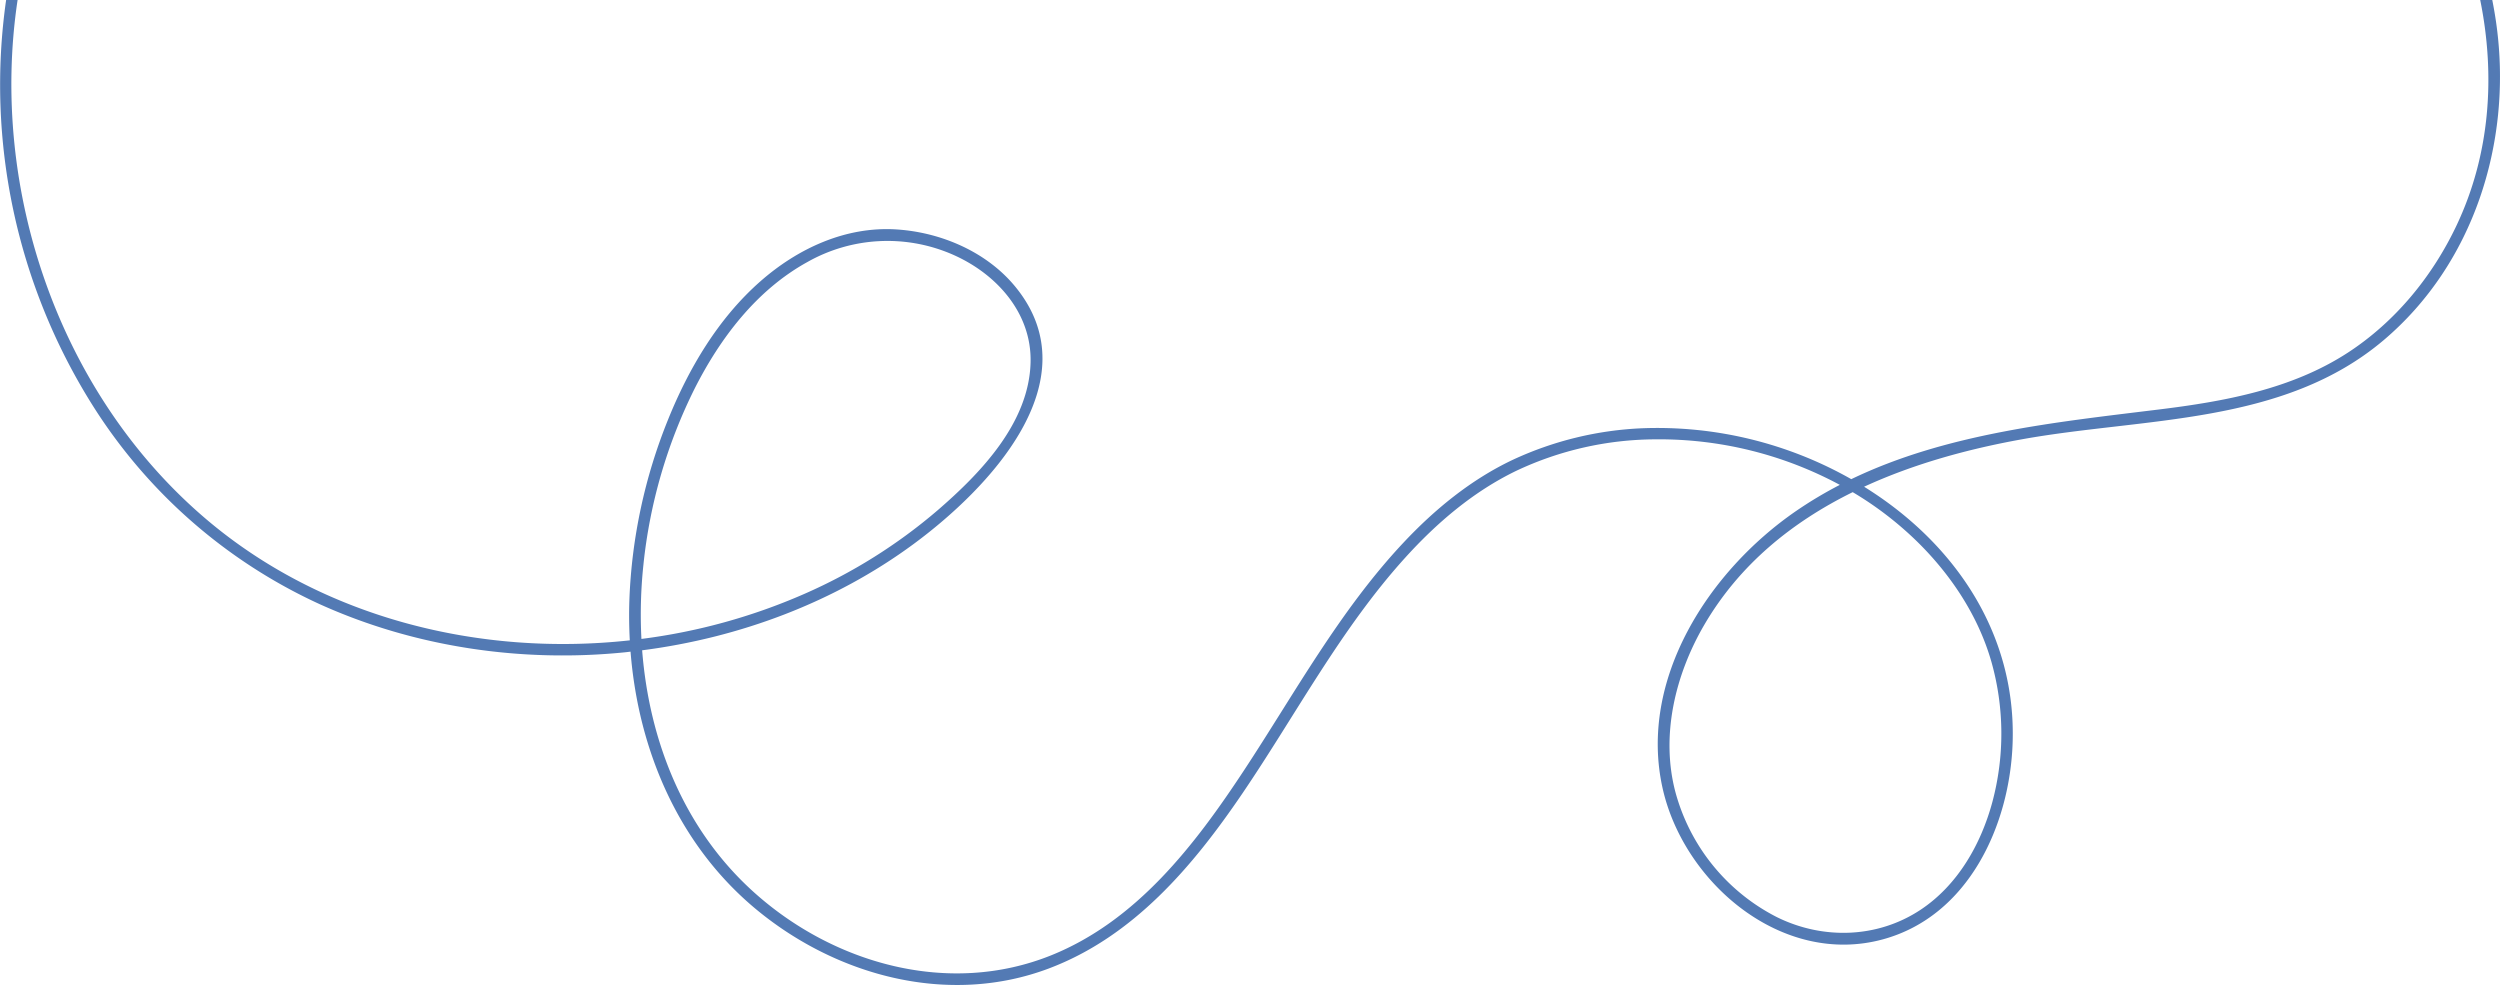 <svg xmlns="http://www.w3.org/2000/svg" xmlns:xlink="http://www.w3.org/1999/xlink" id="blue_swirl" data-name="blue swirl" width="650.11" height="256.14" viewBox="0 0 650.11 256.14"><defs><clipPath id="clip-path"><rect id="Rectangle_75" data-name="Rectangle 75" width="650.11" height="256.14" fill="none"></rect></clipPath></defs><g id="Group_25" data-name="Group 25" clip-path="url(#clip-path)"><path id="Path_299" data-name="Path 299" d="M648.1,0h-3.134c3.97,19.622,2.62,40.1-6.164,58.64-6.259,13.212-15.871,24.989-28.215,33.038-14.639,9.544-32.124,12.712-49.212,14.812-27.046,3.324-55.28,6.226-79.96,18.113a102.212,102.212,0,0,0-54.187-13.243,88.563,88.563,0,0,0-33.848,8.217c-10.882,5.149-20.328,12.9-28.5,21.625-16.553,17.666-28.2,39.1-41.414,59.172-12.751,19.362-27.87,39.114-50.16,48.071-26.512,10.652-56.413,2.244-77.131-16.313-18.234-16.333-27.339-39.294-29.186-63.026,25.341-3.267,50.017-12.474,70.586-27.635,19.36-14.27,46.358-42.273,26.625-66.7-7.4-9.163-19.3-14.322-30.95-15.1-13.286-.887-25.793,4.926-35.576,13.545-10.893,9.6-18.511,22.475-23.9,35.776a138.515,138.515,0,0,0-10.107,47.025q-.179,5.249.108,10.5c-38.884,4.271-79.5-5.771-109.581-31.025C15.491,103-2.838,49.447,4.575,0H1.591A156.508,156.508,0,0,0,23.938,105.179a137.307,137.307,0,0,0,59.3,51.979c24.678,11.138,52.384,15.194,79.305,12.468.476-.049.951-.115,1.427-.167,2.026,25.623,12.5,50.383,32.834,67.144,20.908,17.234,49.885,25.051,75.9,15.256,22.024-8.293,37.478-26.563,50.3-45.424,13.97-20.548,25.633-42.887,42.42-61.419,8.209-9.063,17.676-17.15,28.763-22.531a85.472,85.472,0,0,1,36.168-8.237,99.13,99.13,0,0,1,48.079,11.841,106.318,106.318,0,0,0-11.4,6.815c-22.646,15.585-41.012,43.758-34.682,72.082,5.5,24.6,31.069,46.42,57.264,39.29,22.335-6.079,33.028-29.729,33.755-51.053.984-28.9-15.523-52.352-38.626-66.65,12.894-5.94,26.978-9.794,40.908-12.311,31.95-5.772,68.03-3.646,94.205-25.805,23.406-19.814,33.26-51.244,29.453-81.048C649,4.922,648.584,2.453,648.1,0M167.33,146.728a133.434,133.434,0,0,1,13.259-45.579c6.657-13.2,16.124-25.694,29.323-32.984a42.322,42.322,0,0,1,37.9-1.937c11.327,4.977,20.5,15.16,20.183,28-.388,15.688-12.865,28.684-24.076,38.386a138.785,138.785,0,0,1-34.936,21.906A153.866,153.866,0,0,1,166.8,166.15a122.51,122.51,0,0,1,.533-19.422M498.4,140.7c8.884,8.667,16.049,19.454,19.458,31.416a68.776,68.776,0,0,1,.254,36.4c-2.955,10.992-9.006,21.675-18.721,28.094-11.23,7.421-25.474,7.794-37.439,1.825a51.557,51.557,0,0,1-26.288-32.525c-3.847-14.648-.034-30.409,7.445-43.288,9.18-15.809,22.931-26.873,38.675-34.64A89.011,89.011,0,0,1,498.4,140.7" fill="#537ab4"></path></g></svg>